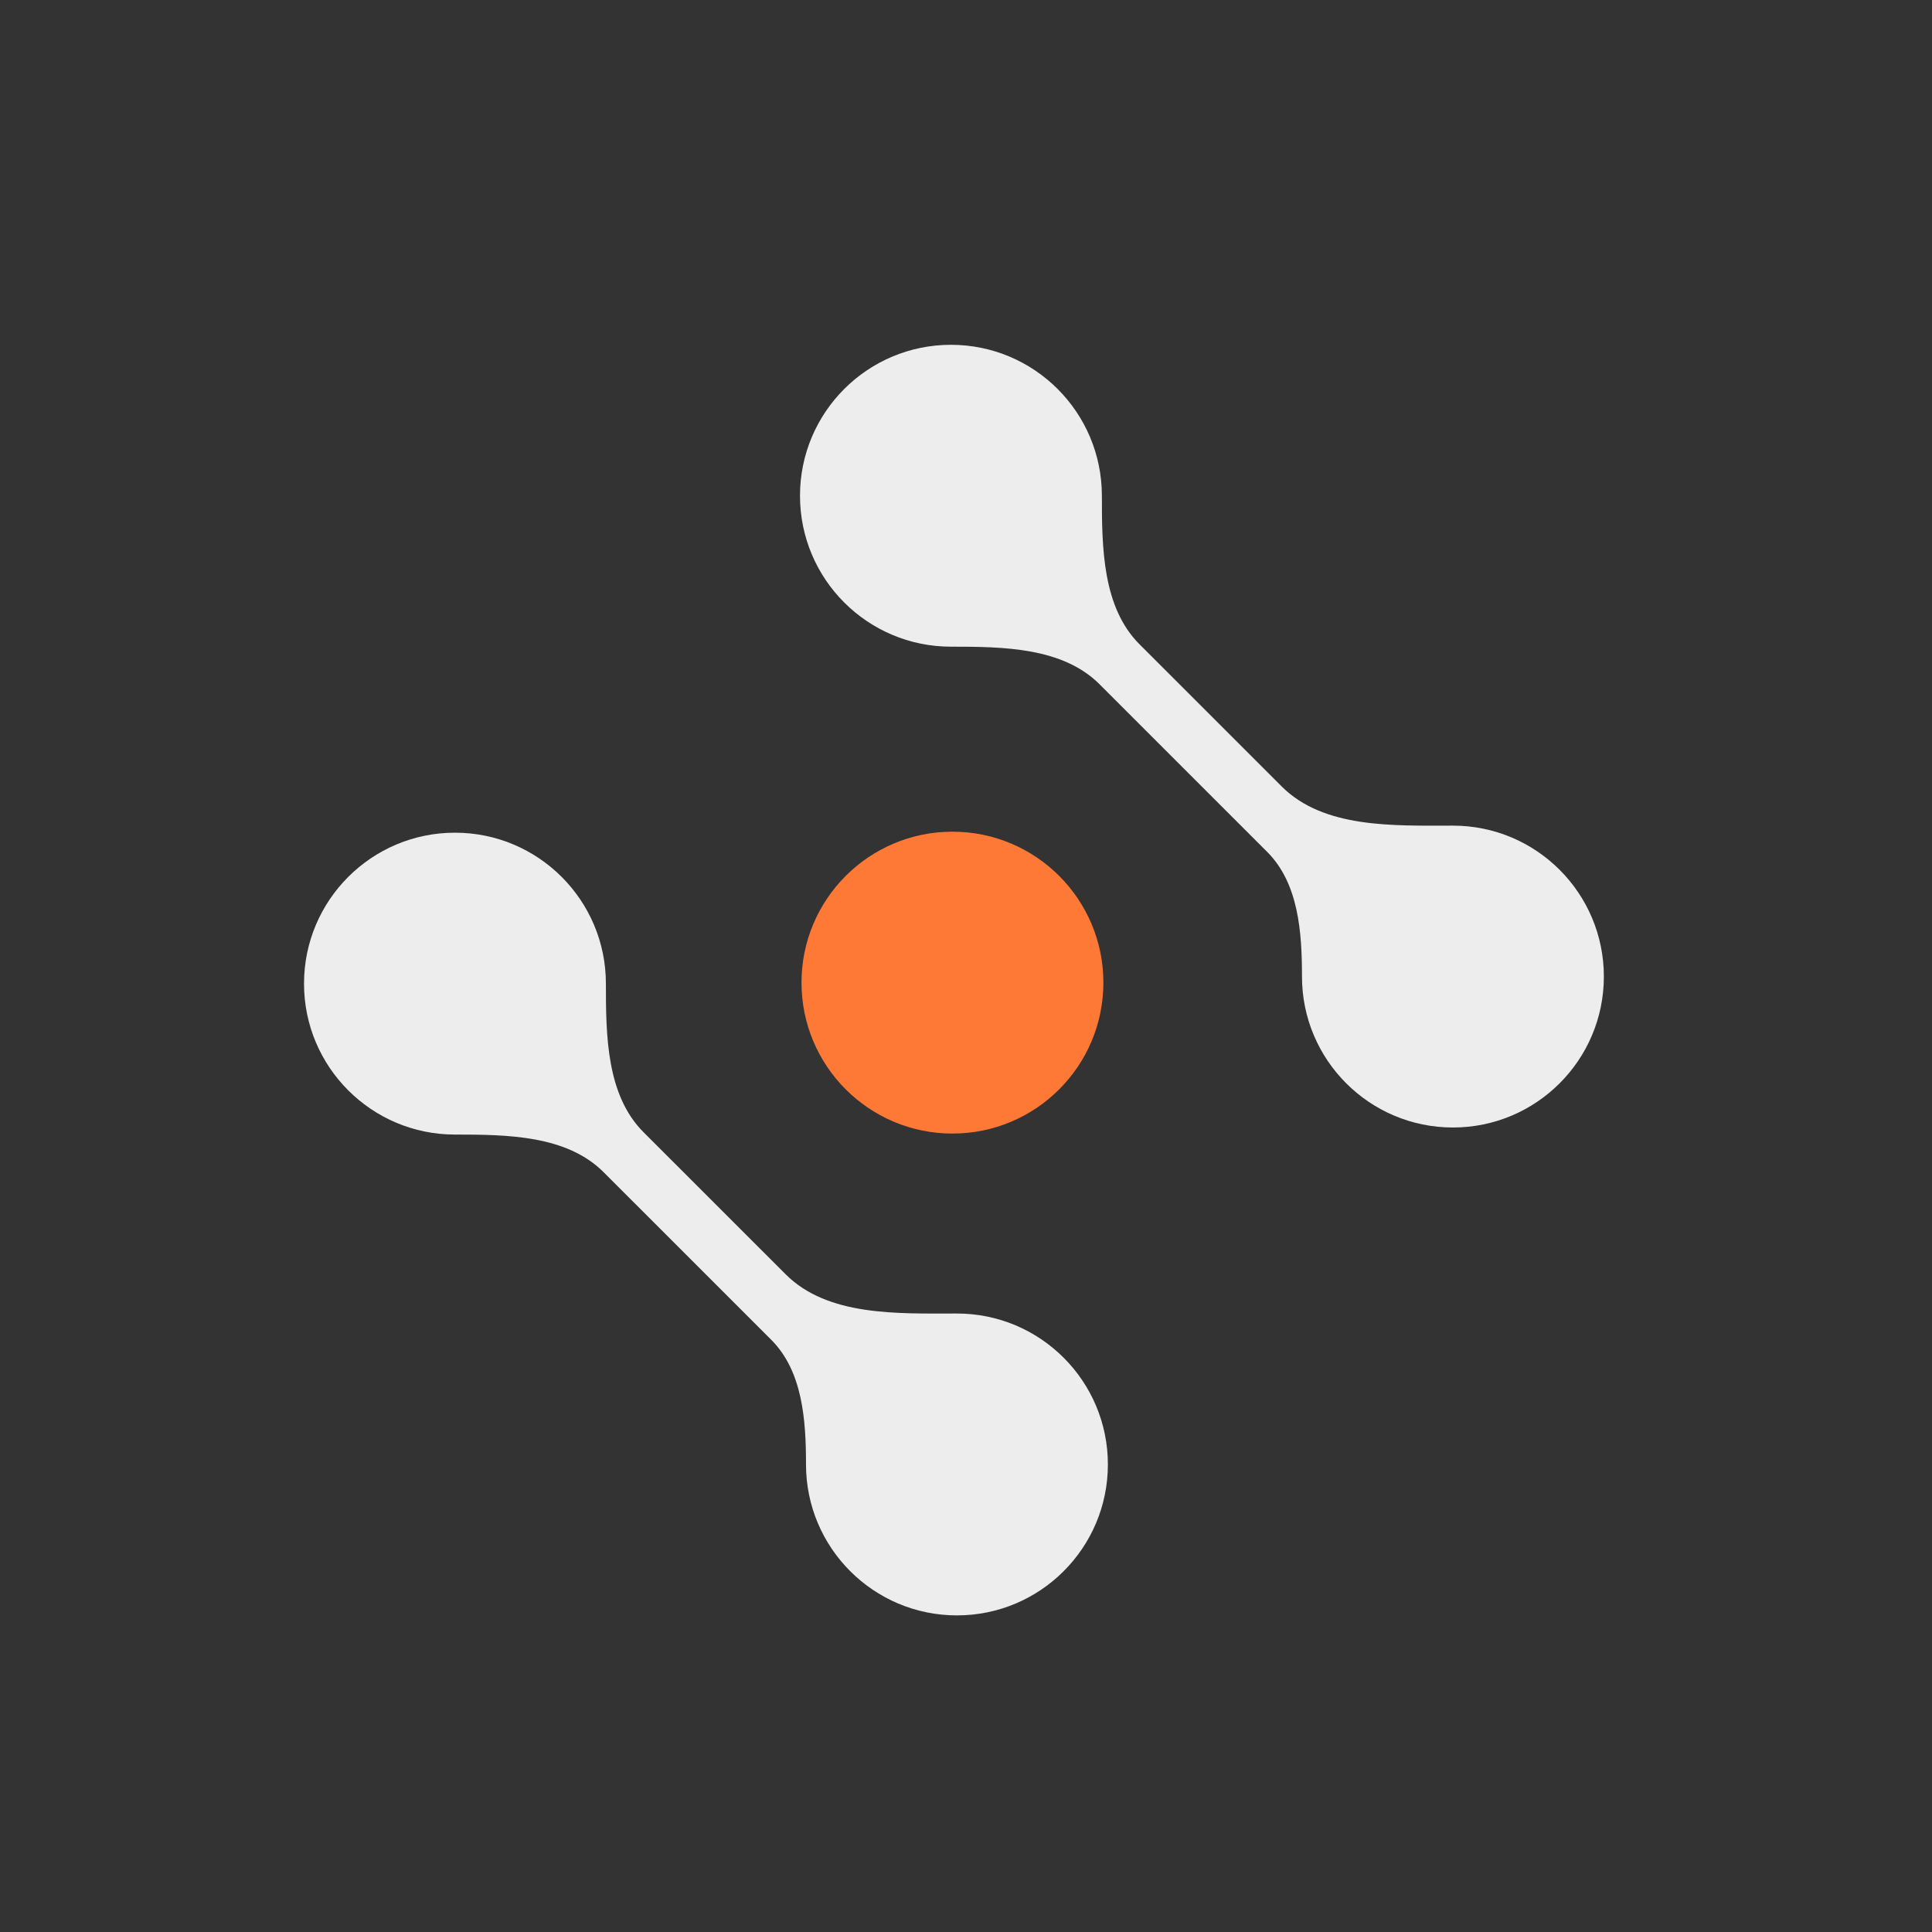 <svg width="64" height="64" viewBox="0 0 64 64" fill="none" xmlns="http://www.w3.org/2000/svg">
<rect x="0" y="0" width="64" height="64" fill="#333333" stroke="none"/>
<path fill-rule="evenodd" clip-rule="evenodd" d="M36.426 22.669C35.201 21.443 33.234 21.422 31.501 21.422V21.422C28.739 21.422 26.501 19.183 26.501 16.422C26.501 13.661 28.739 11.422 31.501 11.422C34.262 11.422 36.501 13.661 36.501 16.422V16.422C36.501 18.153 36.523 20.118 37.747 21.342L42.456 26.051C43.851 27.446 46.157 27.35 48.13 27.35V27.35C50.891 27.35 53.13 29.588 53.13 32.35C53.13 35.111 50.891 37.35 48.13 37.35C45.368 37.35 43.13 35.111 43.13 32.35V32.35C43.13 30.88 43.017 29.26 41.978 28.221L36.426 22.669Z" fill="#EDEDED"/>
<path fill-rule="evenodd" clip-rule="evenodd" d="M19.996 38.831C18.771 37.605 16.804 37.584 15.071 37.584V37.584C12.31 37.584 10.071 35.345 10.071 32.584C10.071 29.823 12.31 27.584 15.071 27.584C17.832 27.584 20.071 29.823 20.071 32.584V32.584C20.071 34.315 20.093 36.28 21.317 37.505L26.026 42.213C27.421 43.608 29.728 43.512 31.7 43.512V43.512C34.461 43.512 36.7 45.75 36.7 48.512C36.7 51.273 34.461 53.512 31.7 53.512C28.939 53.512 26.7 51.273 26.7 48.512V48.512C26.7 47.042 26.588 45.422 25.549 44.383L19.996 38.831Z" fill="#EDEDED"/>
<ellipse cx="31.551" cy="32.551" rx="5" ry="5" transform="rotate(180 31.551 32.551)" fill="#FF7936"/>
</svg>
